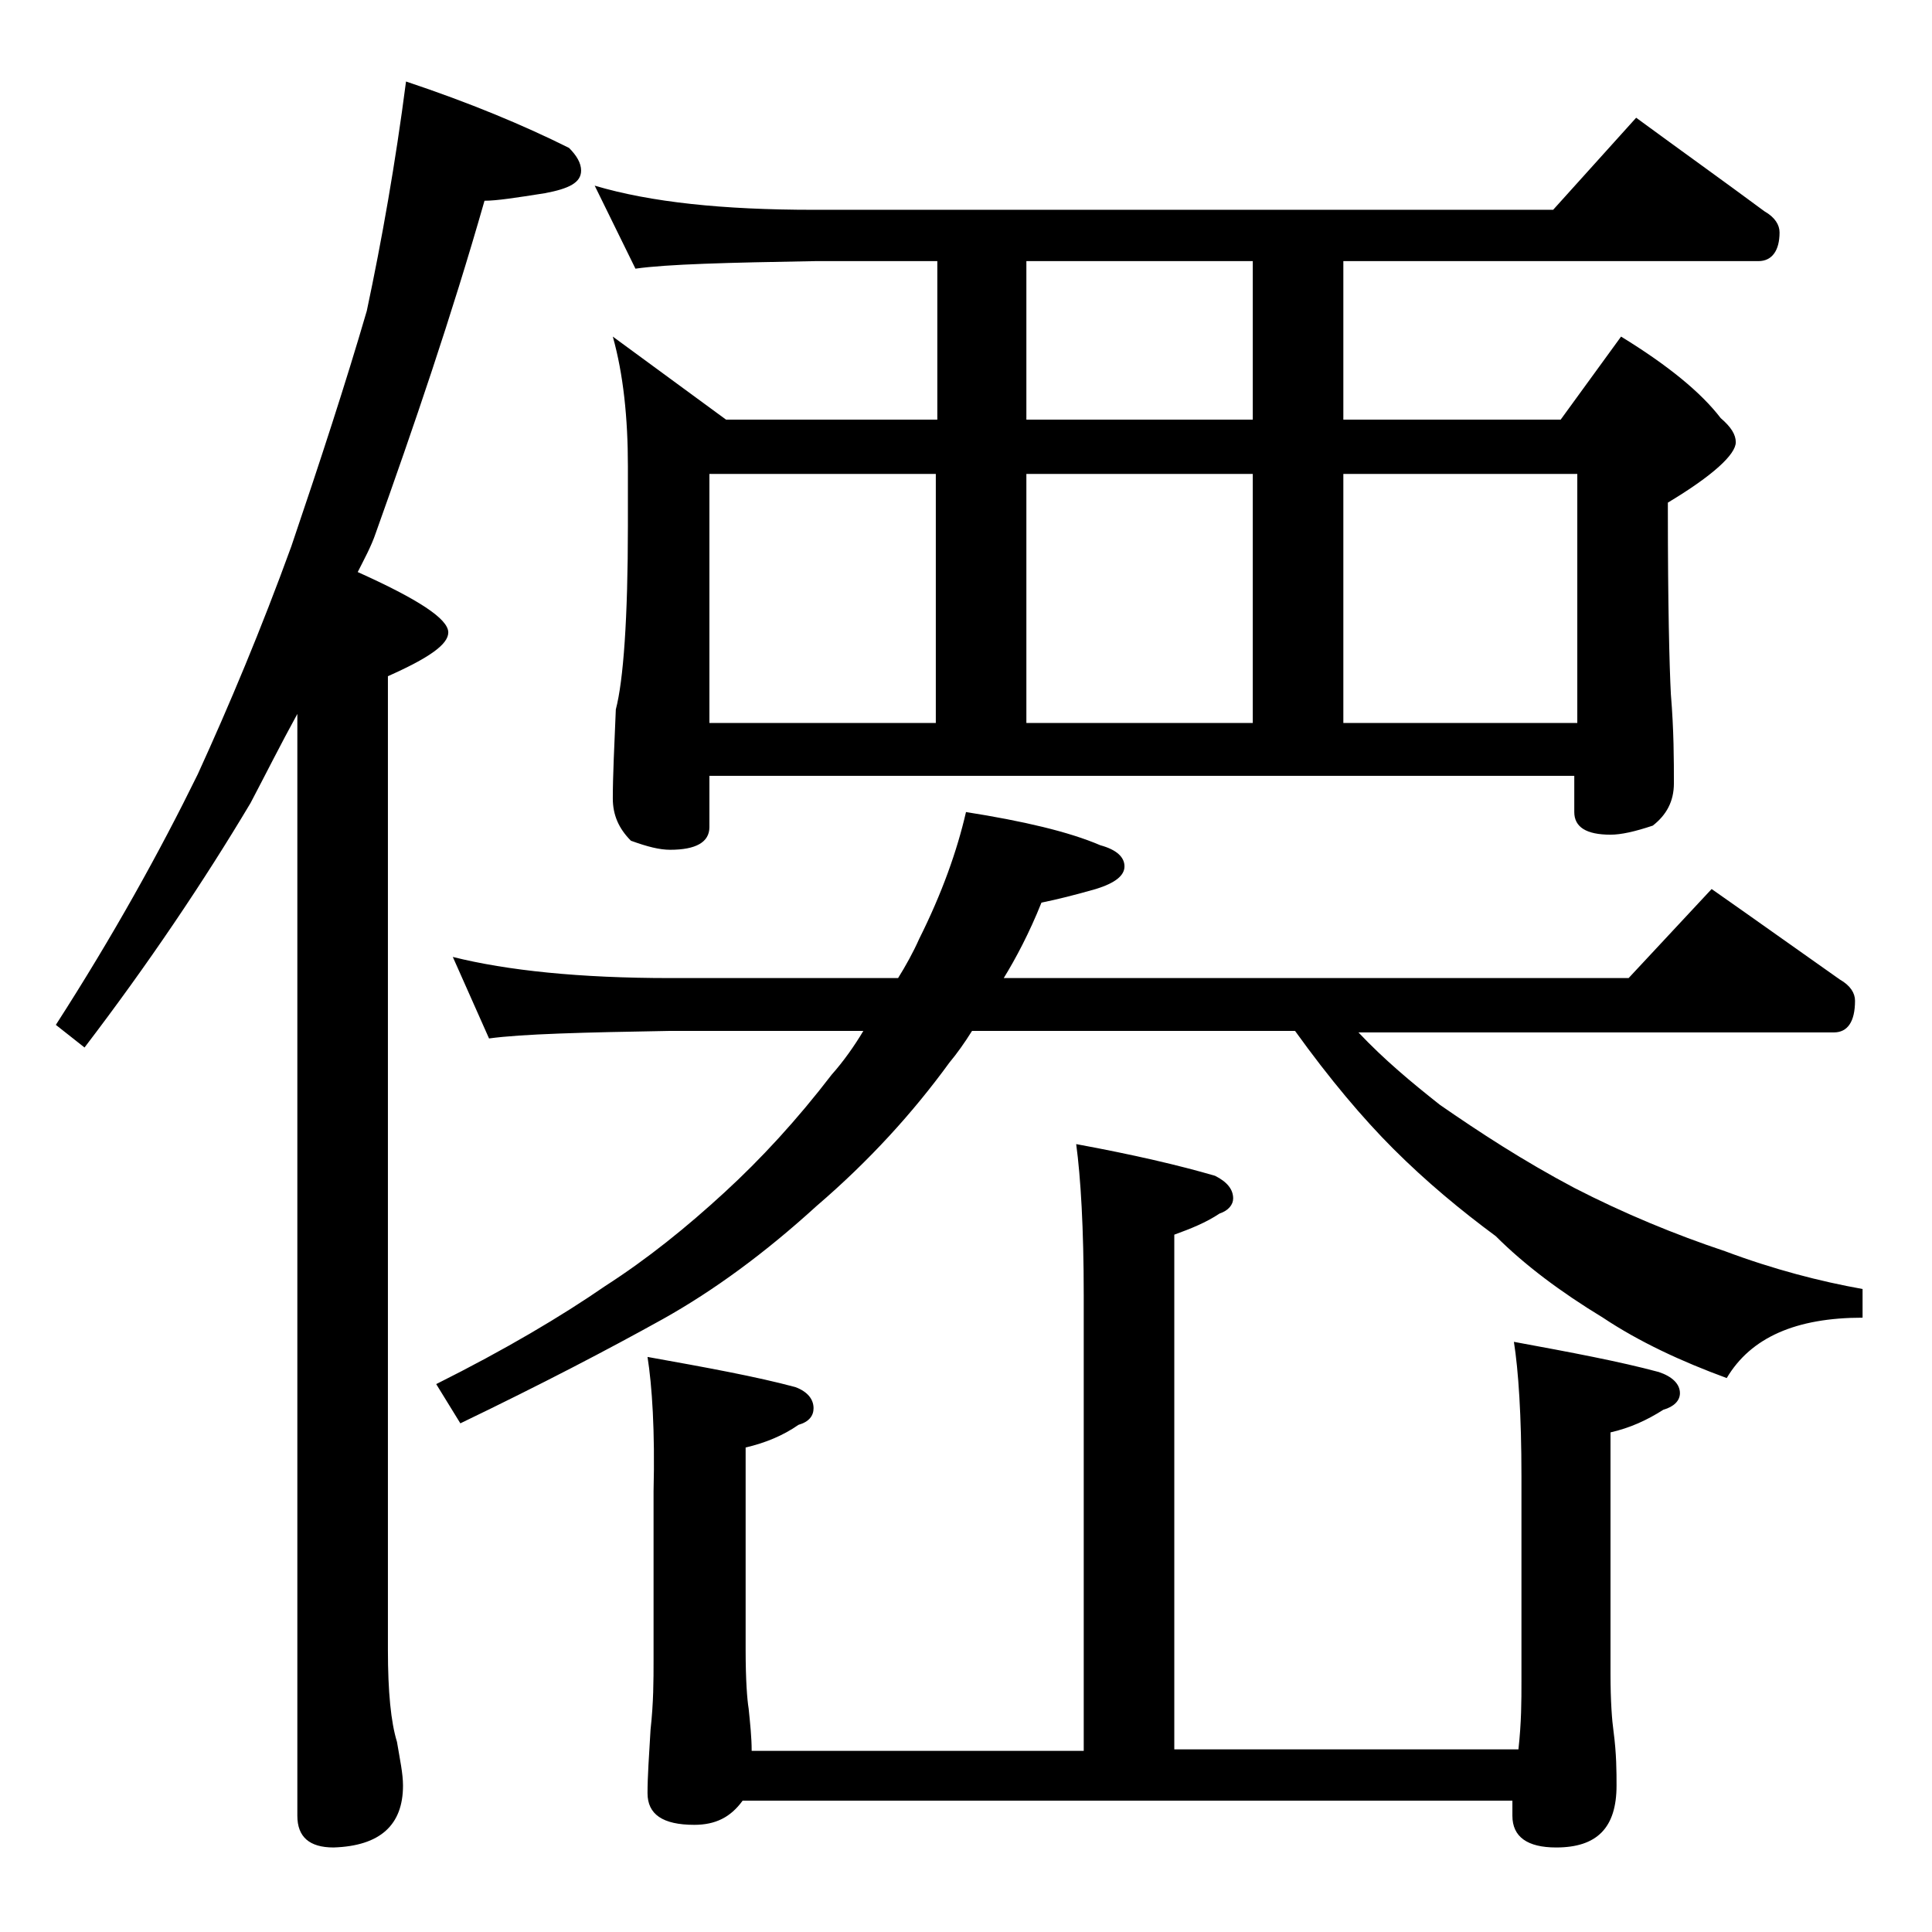 <?xml version="1.0" encoding="utf-8"?>
<!-- Generator: Adobe Illustrator 18.0.0, SVG Export Plug-In . SVG Version: 6.00 Build 0)  -->
<!DOCTYPE svg PUBLIC "-//W3C//DTD SVG 1.1//EN" "http://www.w3.org/Graphics/SVG/1.1/DTD/svg11.dtd">
<svg version="1.1" id="Layer_1" xmlns="http://www.w3.org/2000/svg" xmlns:xlink="http://www.w3.org/1999/xlink" x="0px" y="0px"
	 viewBox="0 0 128 128" enable-background="new 0 0 128 128" xml:space="preserve">
<path d="M26.9,5.4c4.2,1.4,7.8,2.9,10.8,4.4c0.5,0.5,0.8,1,0.8,1.5c0,0.8-0.8,1.2-2.4,1.5c-1.9,0.3-3.2,0.5-4,0.5
	c-2.2,7.7-4.7,15-7.2,22c-0.3,0.9-0.8,1.8-1.2,2.6c4,1.8,6,3.1,6,4c0,0.8-1.3,1.7-4,2.9v64.5c0,2.8,0.2,4.8,0.6,6.1
	c0.2,1.2,0.4,2.1,0.4,2.9c0,2.6-1.5,4-4.6,4.1c-1.6,0-2.4-0.7-2.4-2.1v-73c-1.1,2-2.1,4-3.1,5.9c-3.1,5.2-6.8,10.7-11,16.2l-1.9-1.5
	c3.8-5.9,6.9-11.5,9.4-16.6c2.1-4.6,4.2-9.6,6.2-15.1c1.9-5.6,3.6-10.8,5-15.6C25.3,15.9,26.2,10.8,26.9,5.4z M30,63.4
	c3.6,0.9,8.4,1.4,14.4,1.4h15.1c0.5-0.8,1-1.7,1.4-2.6c1.5-3,2.5-5.8,3.1-8.4c3.8,0.6,6.8,1.3,8.9,2.2c1.1,0.3,1.6,0.8,1.6,1.4
	c0,0.6-0.6,1.1-1.9,1.5c-1.4,0.4-2.6,0.7-3.6,0.9c-0.8,2-1.7,3.7-2.5,5h41.4l5.5-5.9c3,2.1,5.8,4.1,8.5,6c0.7,0.4,1,0.9,1,1.4
	c0,1.4-0.5,2.1-1.4,2.1H90c1.7,1.8,3.5,3.3,5.4,4.8c2.6,1.8,5.5,3.7,8.9,5.5c3.3,1.7,6.7,3.1,10,4.2c3.2,1.2,6.3,2,9.1,2.5v1.9
	c-4.4,0-7.4,1.3-9,4c-3-1.1-5.8-2.4-8.2-4c-2.8-1.7-5.2-3.5-7.1-5.4c-2.3-1.7-4.6-3.6-6.8-5.8c-2-2-4.2-4.6-6.5-7.8H64.4
	c-0.5,0.8-1,1.5-1.5,2.1c-2.4,3.3-5.3,6.5-8.8,9.5c-3.4,3.1-6.8,5.6-10.2,7.5c-3.6,2-8,4.3-13.4,6.9l-1.6-2.6
	c4.6-2.3,8.3-4.5,11.2-6.5c2.8-1.8,5.4-3.9,7.9-6.2c2.4-2.2,4.8-4.8,7.1-7.8c0.8-0.9,1.5-1.9,2.1-2.9H44.4c-5.8,0.1-9.8,0.2-12,0.5
	L30,63.4z M39.4,12.3c3.7,1.1,8.5,1.6,14.5,1.6h49l5.5-6.1c3,2.2,5.8,4.2,8.5,6.2c0.7,0.4,1,0.9,1,1.4c0,1.2-0.5,1.9-1.4,1.9H89
	v10.5h14.4l4-5.5c3.1,1.9,5.3,3.7,6.6,5.4c0.7,0.6,1,1.1,1,1.6c0,0.8-1.5,2.2-4.5,4v0.5c0,6.2,0.1,10.3,0.2,12.2
	c0.2,2.4,0.2,4.4,0.2,5.9c0,1.2-0.5,2.1-1.4,2.8c-1.2,0.4-2.1,0.6-2.8,0.6c-1.6,0-2.4-0.5-2.4-1.5v-2.4H47v3.4c0,1-0.9,1.5-2.6,1.5
	c-0.7,0-1.5-0.2-2.6-0.6c-0.8-0.8-1.2-1.7-1.2-2.8c0-1.5,0.1-3.5,0.2-5.9c0.5-1.9,0.8-6,0.8-12.2v-3.9c0-3.2-0.3-6.1-1-8.6l7.5,5.5
	h14V17.3h-8.1c-5.8,0.1-9.8,0.2-11.9,0.5L39.4,12.3z M42.9,89.9c3.9,0.7,7.2,1.3,9.8,2c0.8,0.3,1.2,0.8,1.2,1.4c0,0.5-0.3,0.9-1,1.1
	c-1,0.7-2.2,1.2-3.5,1.5v13.4c0,2,0.1,3.3,0.2,3.9c0.1,1,0.2,1.9,0.2,2.8h22V85.8c0-4.4-0.2-7.8-0.5-10c3.8,0.7,6.8,1.4,9.2,2.1
	c0.8,0.4,1.2,0.9,1.2,1.5c0,0.4-0.3,0.8-0.9,1c-0.9,0.6-1.9,1-3,1.4v34.1h22.8c0.2-1.8,0.2-3.2,0.2-4.5V97.8c0-4-0.2-7-0.5-8.9
	c3.8,0.7,7,1.3,9.6,2c0.9,0.3,1.4,0.8,1.4,1.4c0,0.5-0.4,0.9-1.1,1.1c-1.1,0.7-2.2,1.2-3.5,1.5v16c0,1.8,0.1,3.1,0.2,3.8
	c0.2,1.5,0.2,2.7,0.2,3.6c0,2.8-1.3,4.1-4,4.1c-1.9,0-2.9-0.7-2.9-2.1v-1H49.2c-0.8,1.1-1.8,1.6-3.2,1.6c-2.1,0-3.1-0.7-3.1-2.1
	c0-1.1,0.1-2.5,0.2-4.2c0.2-1.8,0.2-3.3,0.2-4.6V98.8C43.4,94.8,43.2,91.8,42.9,89.9z M47,47.9h15V31.4H47V47.9z M83,27.8V17.3H68
	v10.5H83z M68,47.9h15V31.4H68V47.9z M89,47.9h15.5V31.4H89V47.9z"/>
</svg>
